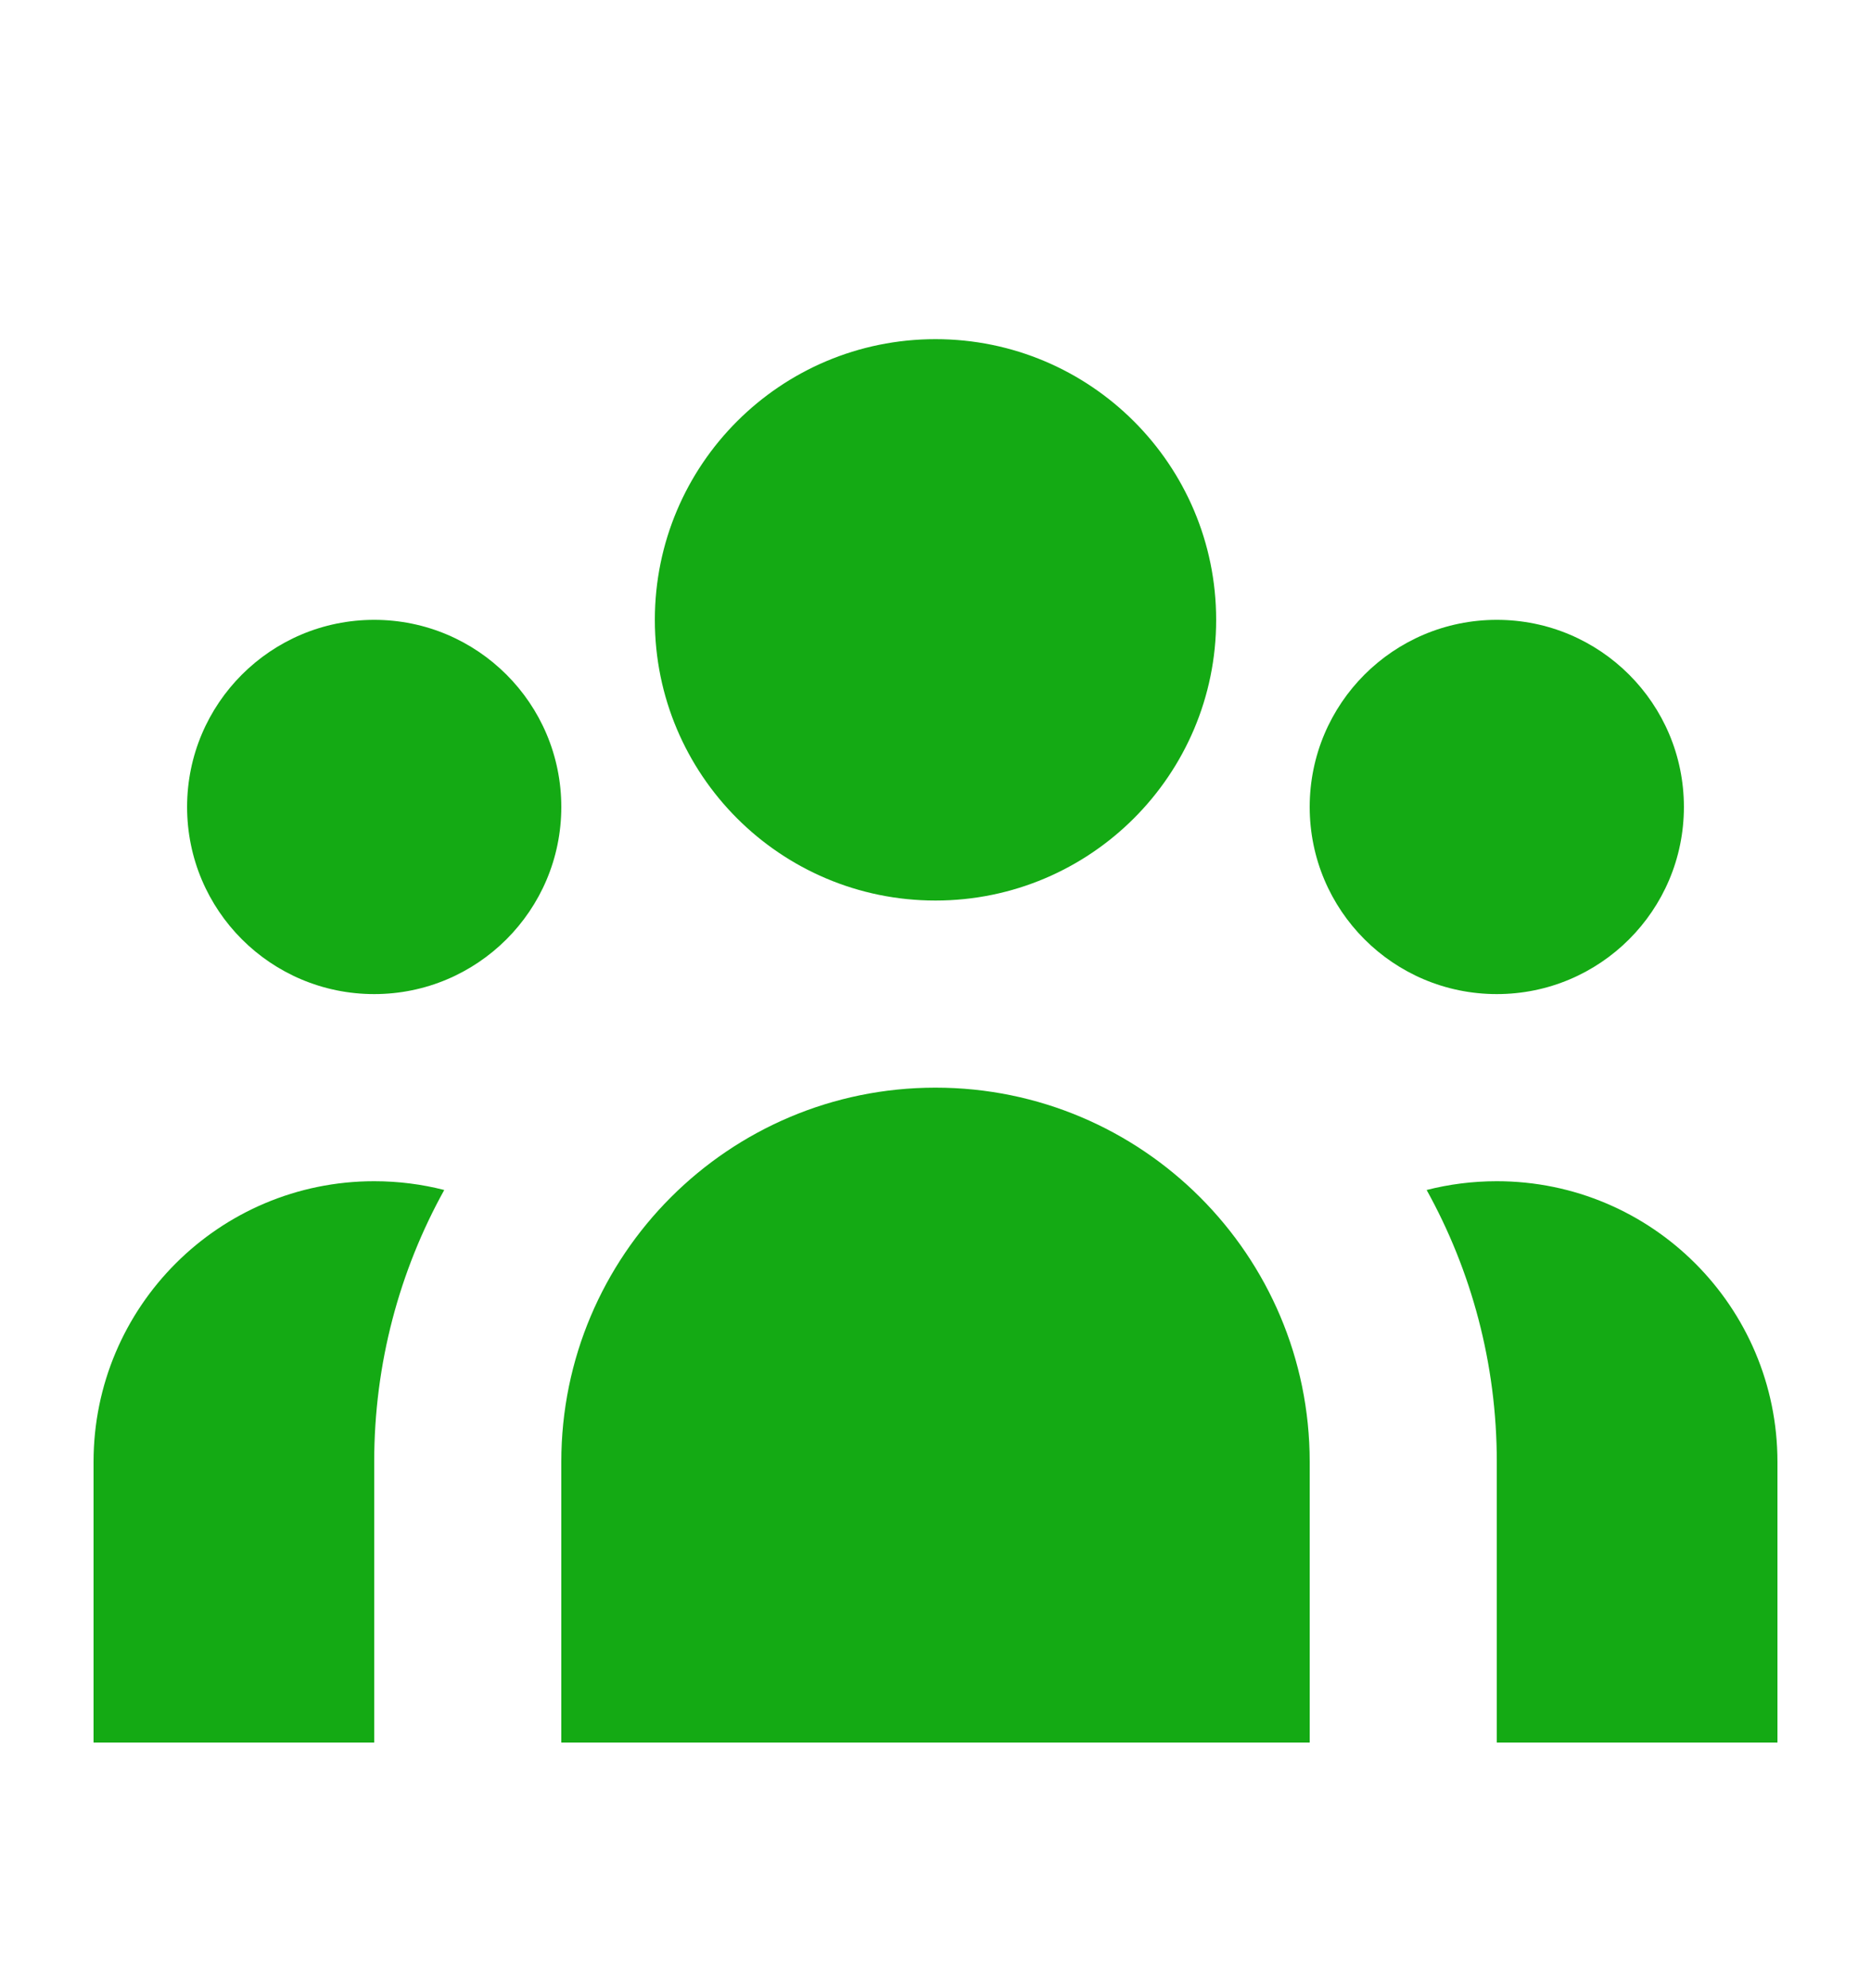 <?xml version="1.0" encoding="UTF-8"?> <svg xmlns="http://www.w3.org/2000/svg" width="16" height="17" viewBox="0 0 16 17" fill="none"><path d="M10.4 5.3C10.4 6.625 9.325 7.7 8 7.7C6.674 7.7 5.6 6.625 5.6 5.3C5.6 3.974 6.674 2.9 8 2.9C9.325 2.9 10.4 3.974 10.4 5.3Z" fill="#14AA14"></path><path d="M14.4 6.9C14.4 7.784 13.684 8.5 12.8 8.5C11.916 8.5 11.2 7.784 11.2 6.9C11.2 6.016 11.916 5.3 12.8 5.3C13.684 5.3 14.4 6.016 14.4 6.9Z" fill="#14AA14"></path><path d="M11.2 12.5C11.2 10.733 9.767 9.3 8 9.3C6.232 9.3 4.8 10.733 4.8 12.5V14.9H11.2V12.5Z" fill="#14AA14"></path><path d="M4.8 6.9C4.8 7.784 4.083 8.5 3.2 8.5C2.316 8.5 1.6 7.784 1.6 6.9C1.6 6.016 2.316 5.3 3.2 5.3C4.083 5.3 4.8 6.016 4.8 6.9Z" fill="#14AA14"></path><path d="M12.8 14.9V12.5C12.8 11.657 12.582 10.864 12.2 10.175C12.392 10.126 12.593 10.1 12.8 10.1C14.125 10.1 15.2 11.174 15.2 12.5V14.9H12.8Z" fill="#14AA14"></path><path d="M3.799 10.175C3.417 10.864 3.2 11.657 3.2 12.5V14.9H0.8V12.5C0.8 11.174 1.874 10.1 3.2 10.1C3.407 10.1 3.608 10.126 3.799 10.175Z" fill="#14AA14"></path></svg> 